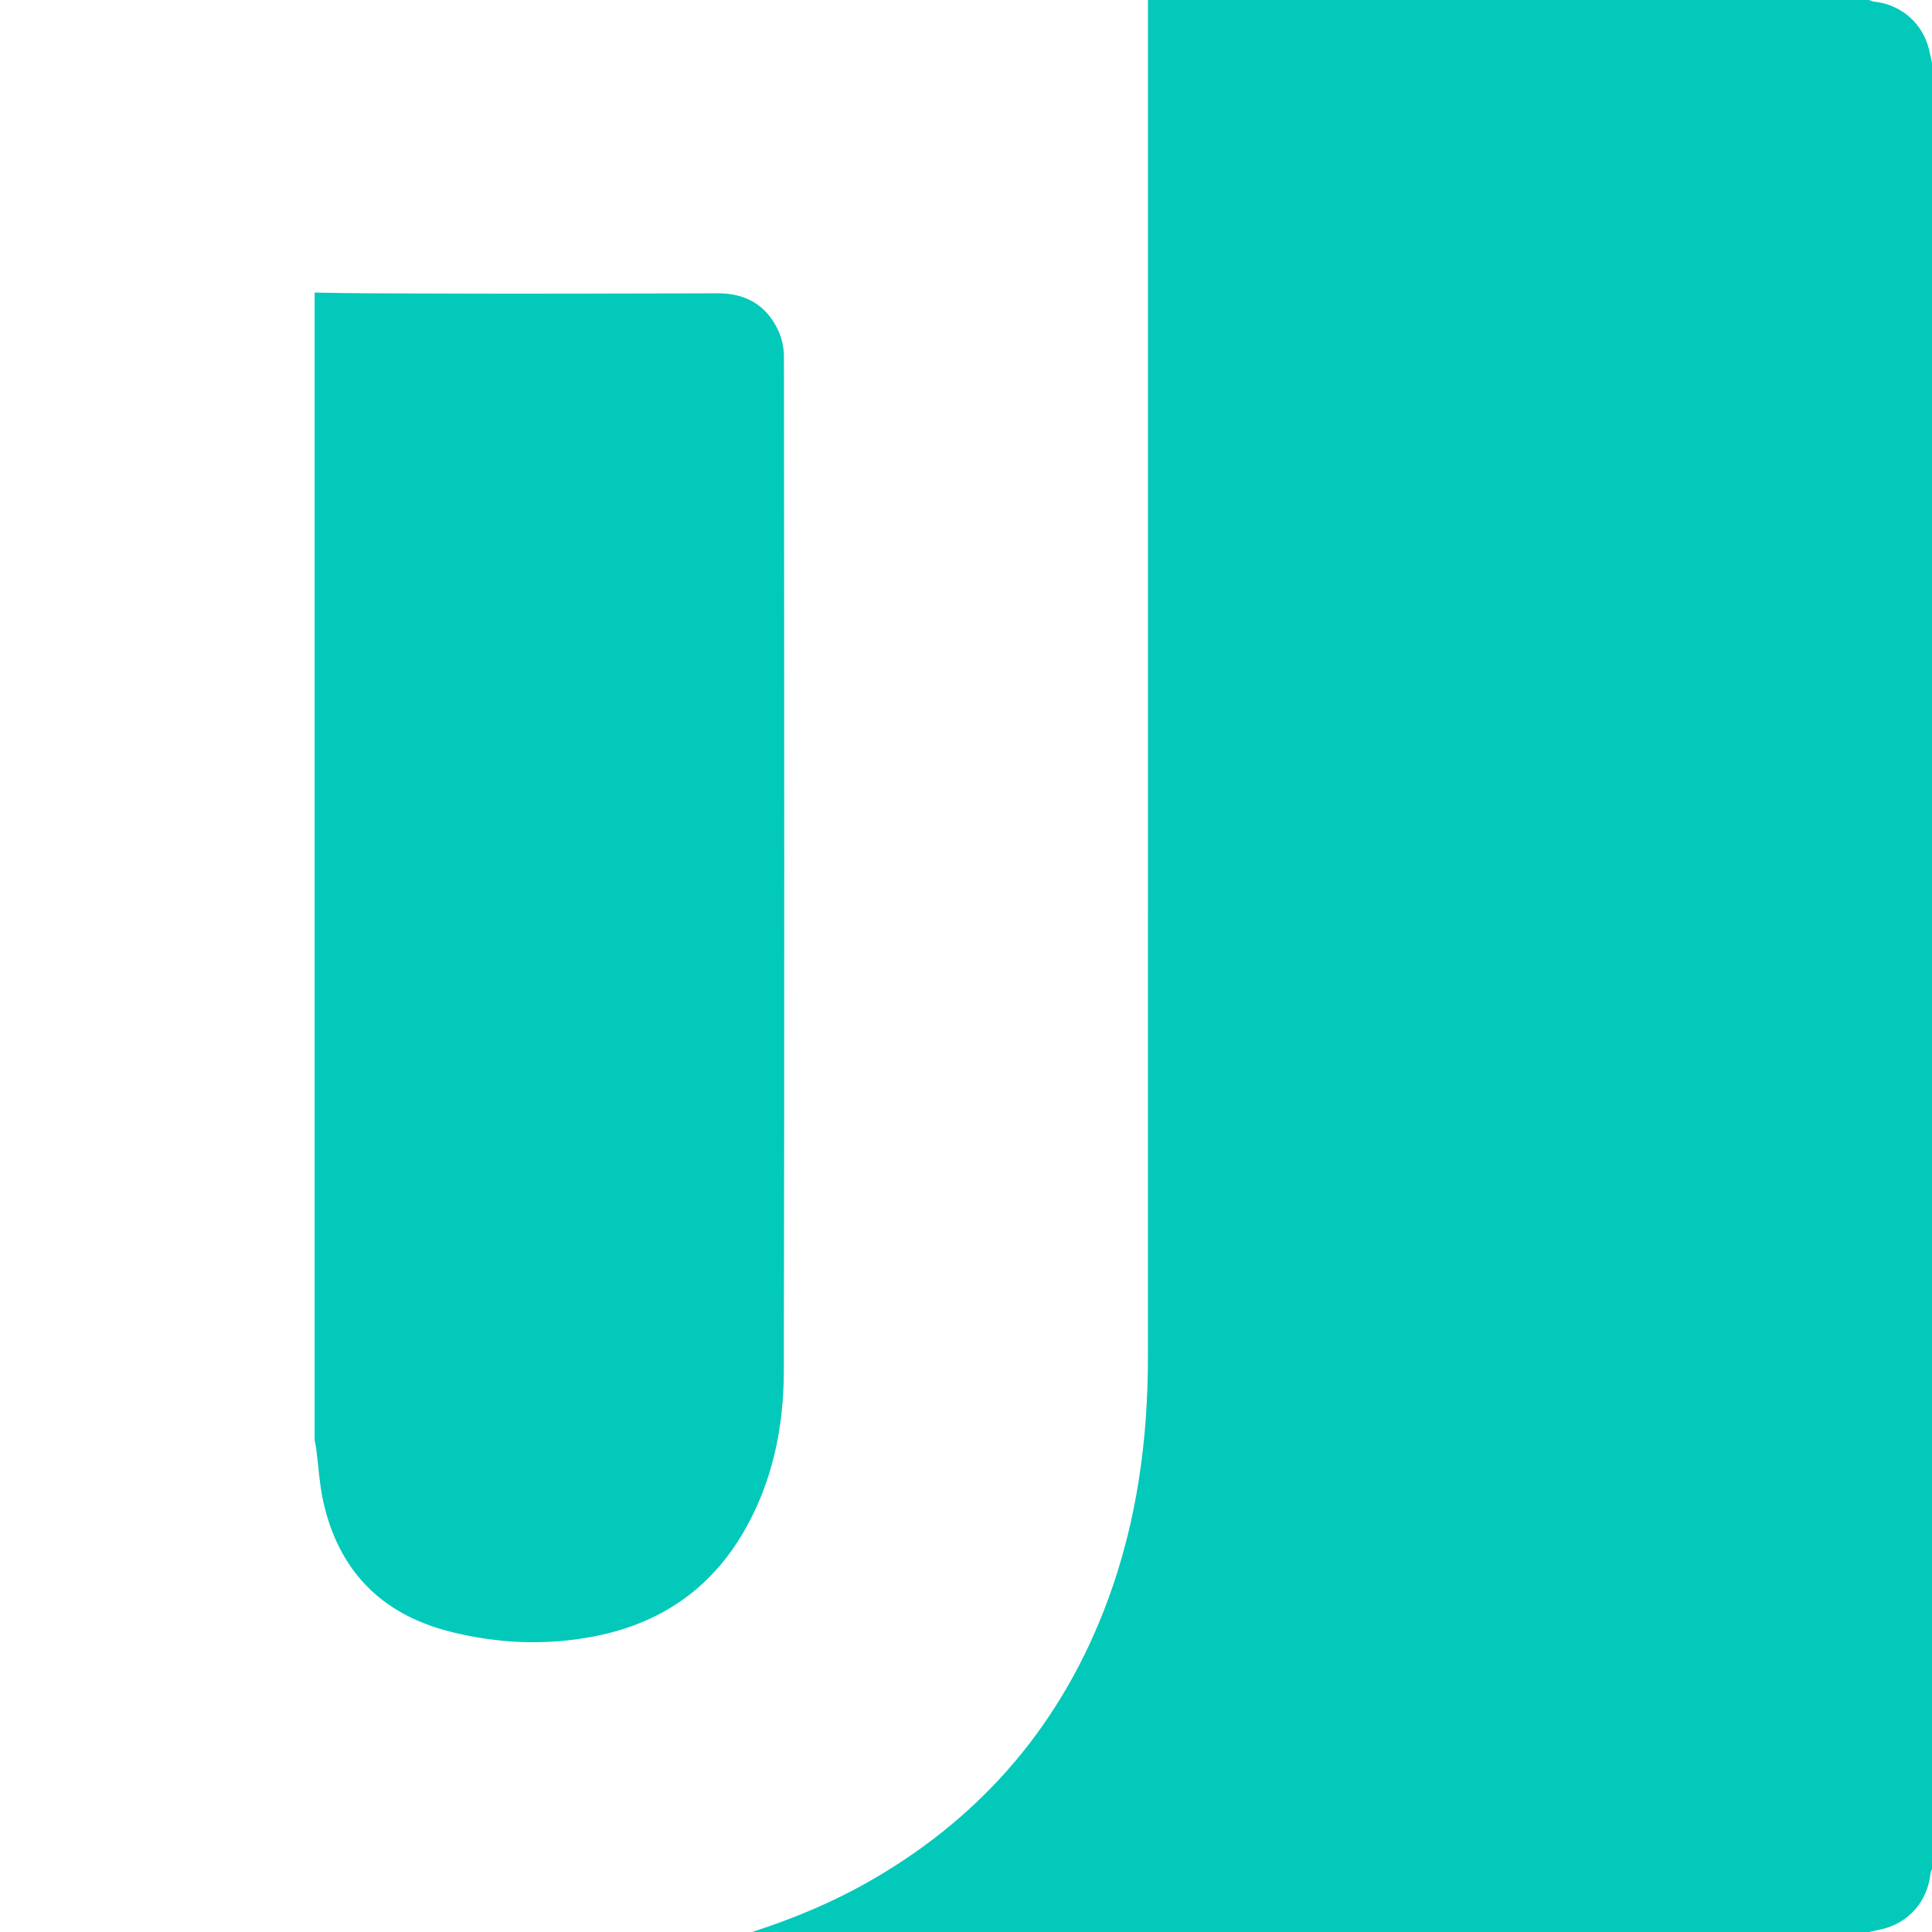 <?xml version="1.0" encoding="UTF-8"?>
<svg width="350px" height="350px" viewBox="0 0 350 350" version="1.1" xmlns="http://www.w3.org/2000/svg" xmlns:xlink="http://www.w3.org/1999/xlink">
    <!-- Generator: Sketch 55.2 (78181) - https://sketchapp.com -->
    <title>Logo / Color</title>
    <desc>Created with Sketch.</desc>
    <g id="Logo-/-Color" stroke="none" stroke-width="1" fill="none" fill-rule="evenodd">
        <path d="M136.233,350 C143.871,347.545 151.231,344.453 158.181,340.421 C178.473,328.648 192.656,311.735 200.751,289.729 C205.957,275.576 207.955,260.876 207.958,245.869 C207.972,164.415 207.965,82.96 207.961,1.505 C207.961,1.004 207.961,0.527 207.961,0 L338.567,0 C338.893,0.102 339.213,0.261 339.547,0.297 C344.42,0.828 348.302,4.209 349.463,8.967 C349.663,9.784 349.822,10.611 350,11.433 L350,338.567 C349.898,338.893 349.739,339.214 349.703,339.547 C349.171,344.422 345.795,348.298 341.033,349.463 C340.216,349.663 339.389,349.822 338.567,350 L136.233,350 Z M75.669,53.163 C97.131,53.25 108.594,53.169 130.055,53.135 C135.124,53.127 138.825,55.284 140.969,59.831 C141.641,61.257 142.019,62.964 142.02,64.542 C142.07,125.157 142.123,187.772 141.999,248.387 C141.978,258.653 139.931,268.615 134.648,277.644 C128.543,288.077 119.353,294.191 107.595,296.456 C98.864,298.137 90.134,297.766 81.518,295.581 C69.03,292.413 61.313,284.494 58.54,271.914 C57.868,268.865 57.711,265.704 57.306,262.595 C57.232,262.027 57.103,261.465 57,260.9 C57,191.6 57,122.3 57,53 C64.28,53.163 68.671,53.135 75.669,53.163 Z" id="Fill-1" fill="#03C9BA"></path>
    </g>
</svg>